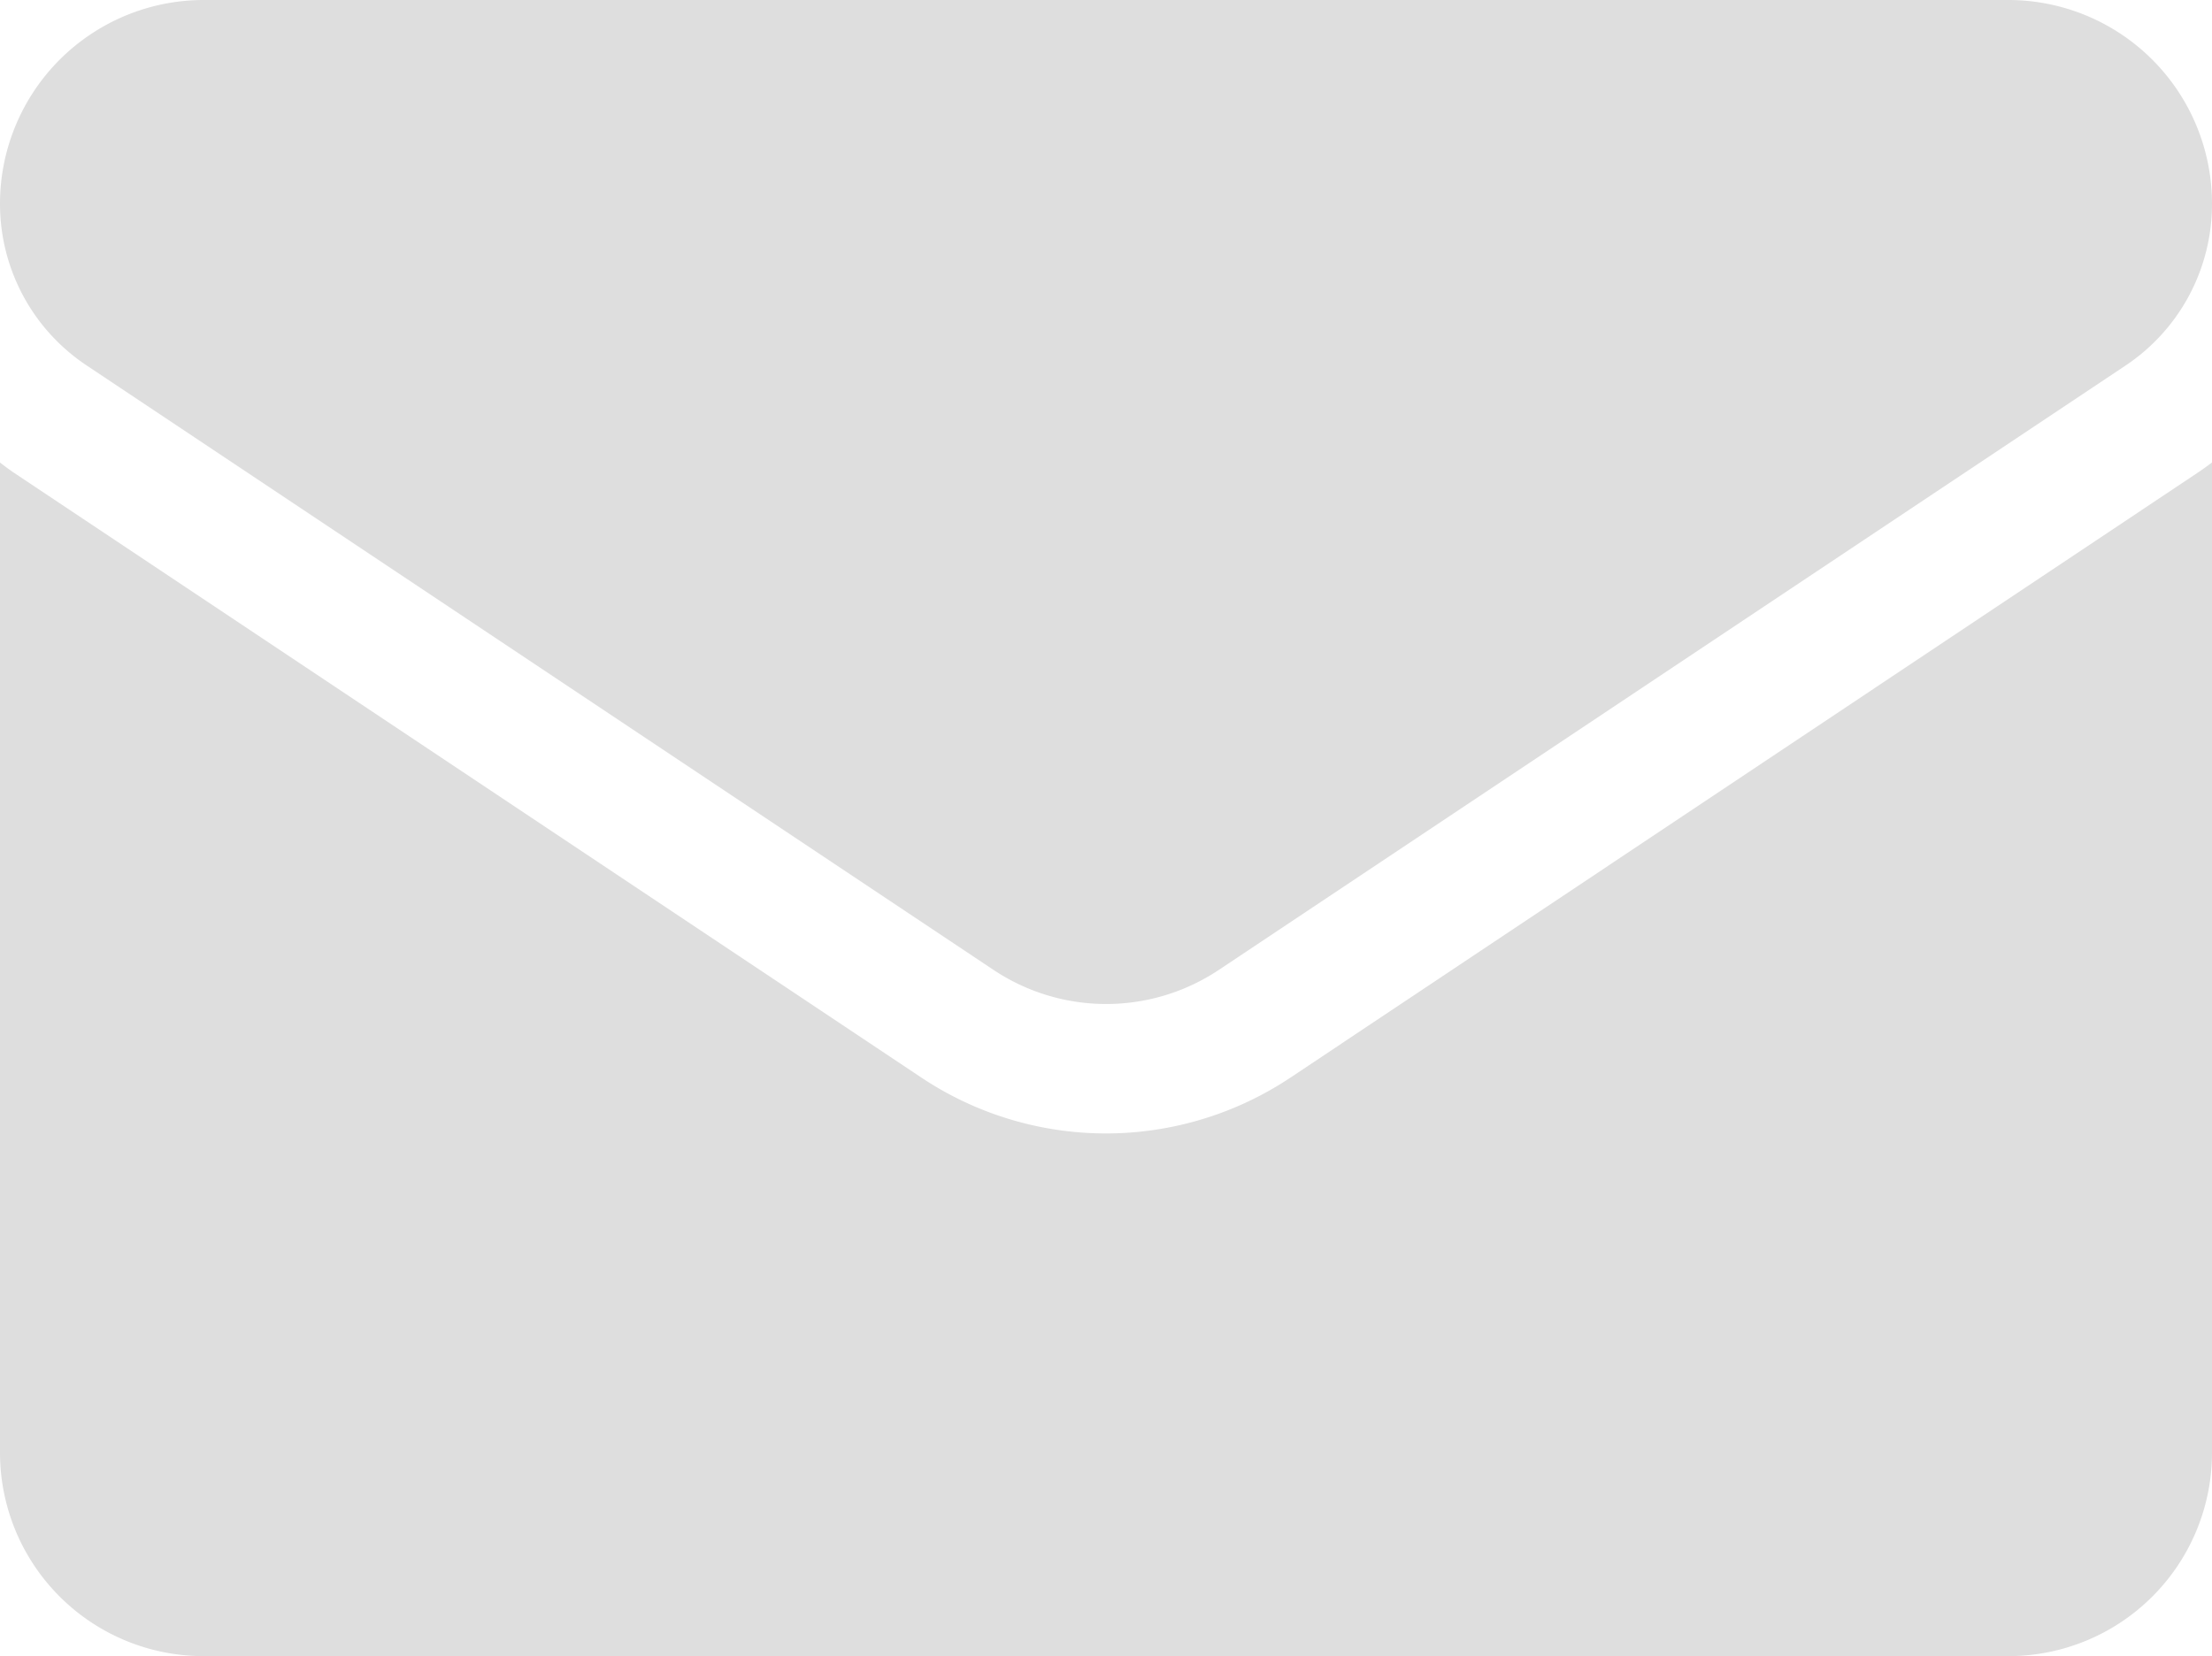 <?xml version="1.0" encoding="UTF-8"?>
<svg xmlns="http://www.w3.org/2000/svg" width="18.3" height="13.706" viewBox="0 0 18.3 13.706">
  <g transform="translate(0 -64.266)">
    <path d="M10.679,176.488a2.753,2.753,0,0,1-3.059,0l-7.5-5Q.059,171.447,0,171.4v8.192a1.684,1.684,0,0,0,1.685,1.685H16.615a1.684,1.684,0,0,0,1.685-1.685V171.4c-.04.03-.08.059-.122.087Z" transform="translate(0 -103.307)" fill="#dedede"></path>
    <path d="M.717,67.29l7.5,5a1.68,1.68,0,0,0,1.869,0l7.5-5A1.606,1.606,0,0,0,18.3,65.95a1.686,1.686,0,0,0-1.684-1.684H1.684A1.686,1.686,0,0,0,0,65.951,1.605,1.605,0,0,0,.717,67.29Z" fill="#dedede"></path>
  </g>
</svg>
